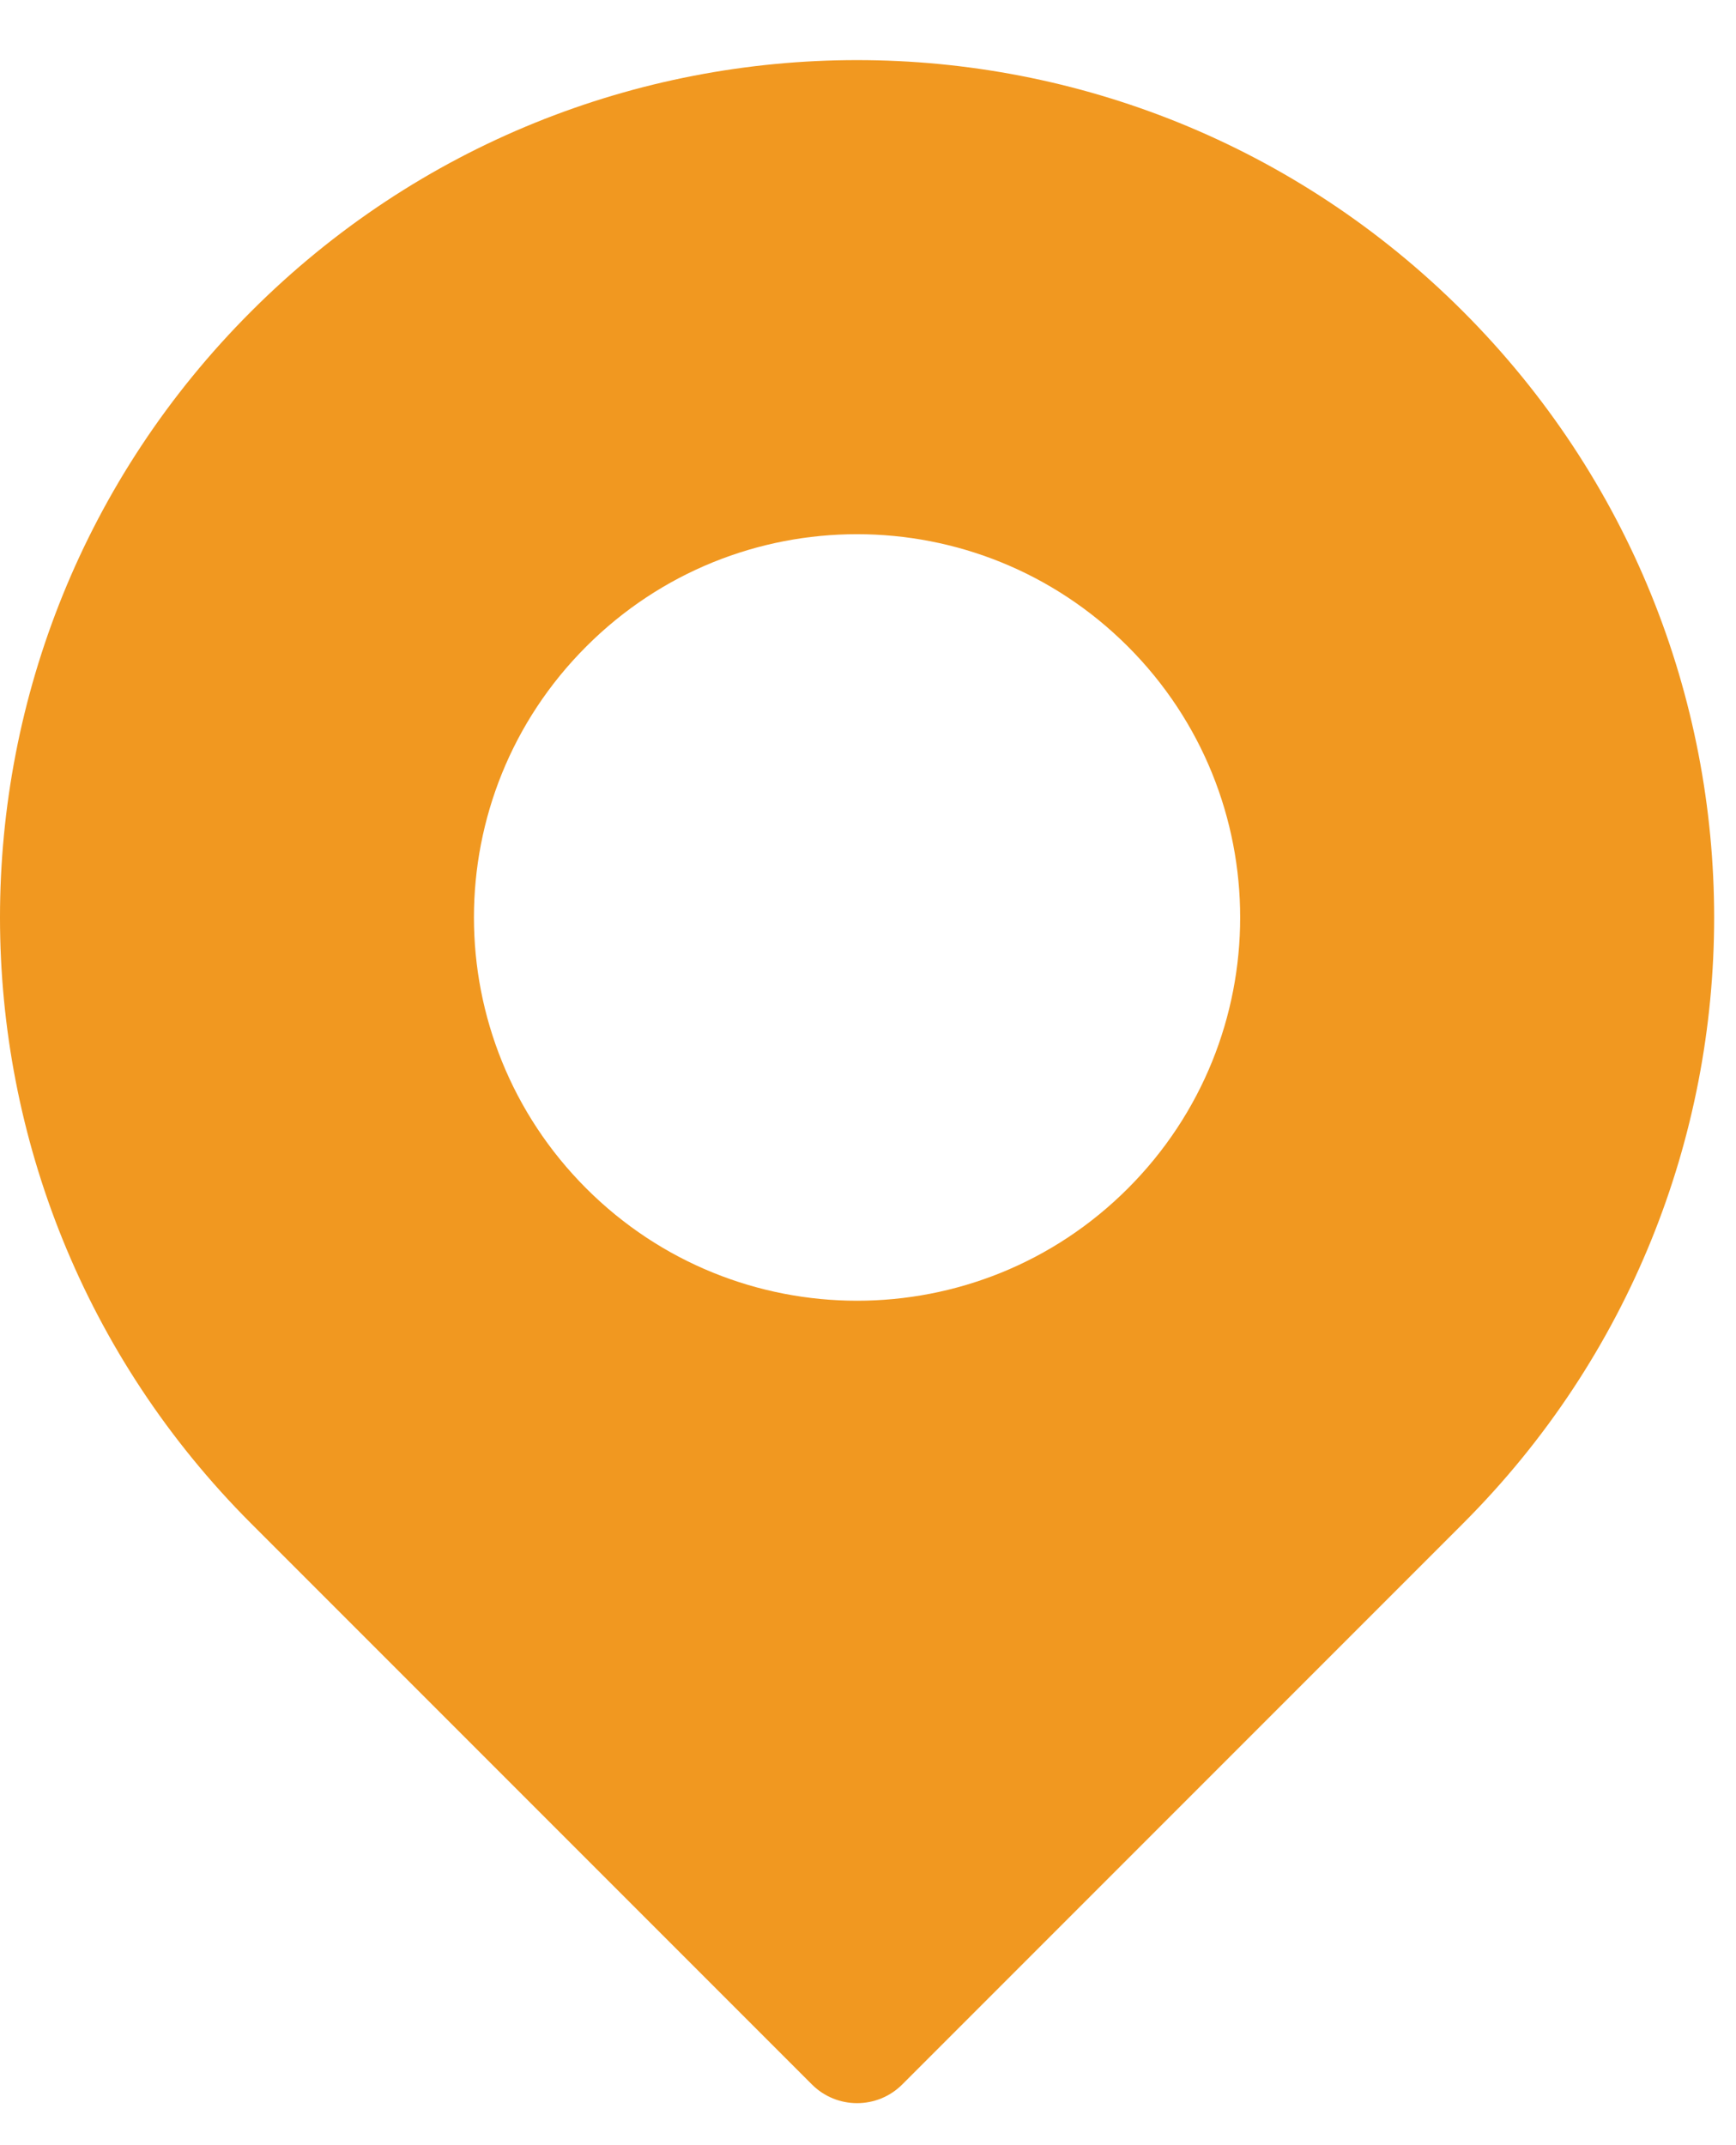 <?xml version="1.0" encoding="UTF-8"?> <svg xmlns="http://www.w3.org/2000/svg" width="17" height="21" viewBox="0 0 17 21" fill="none"> <path d="M14.326 3.048C11.047 -0.231 5.739 -0.232 2.46 3.048C-0.82 6.327 -0.82 11.635 2.46 14.915L7.95 20.405C8.194 20.65 8.592 20.65 8.836 20.405L14.326 14.915C17.606 11.636 17.606 6.328 14.326 3.048ZM11.045 11.634C9.58 13.1 7.207 13.1 5.741 11.634C4.275 10.168 4.274 7.795 5.741 6.329C7.206 4.863 9.579 4.863 11.045 6.329C12.511 7.795 12.511 10.168 11.045 11.634Z" fill="#F19820"></path> </svg> 